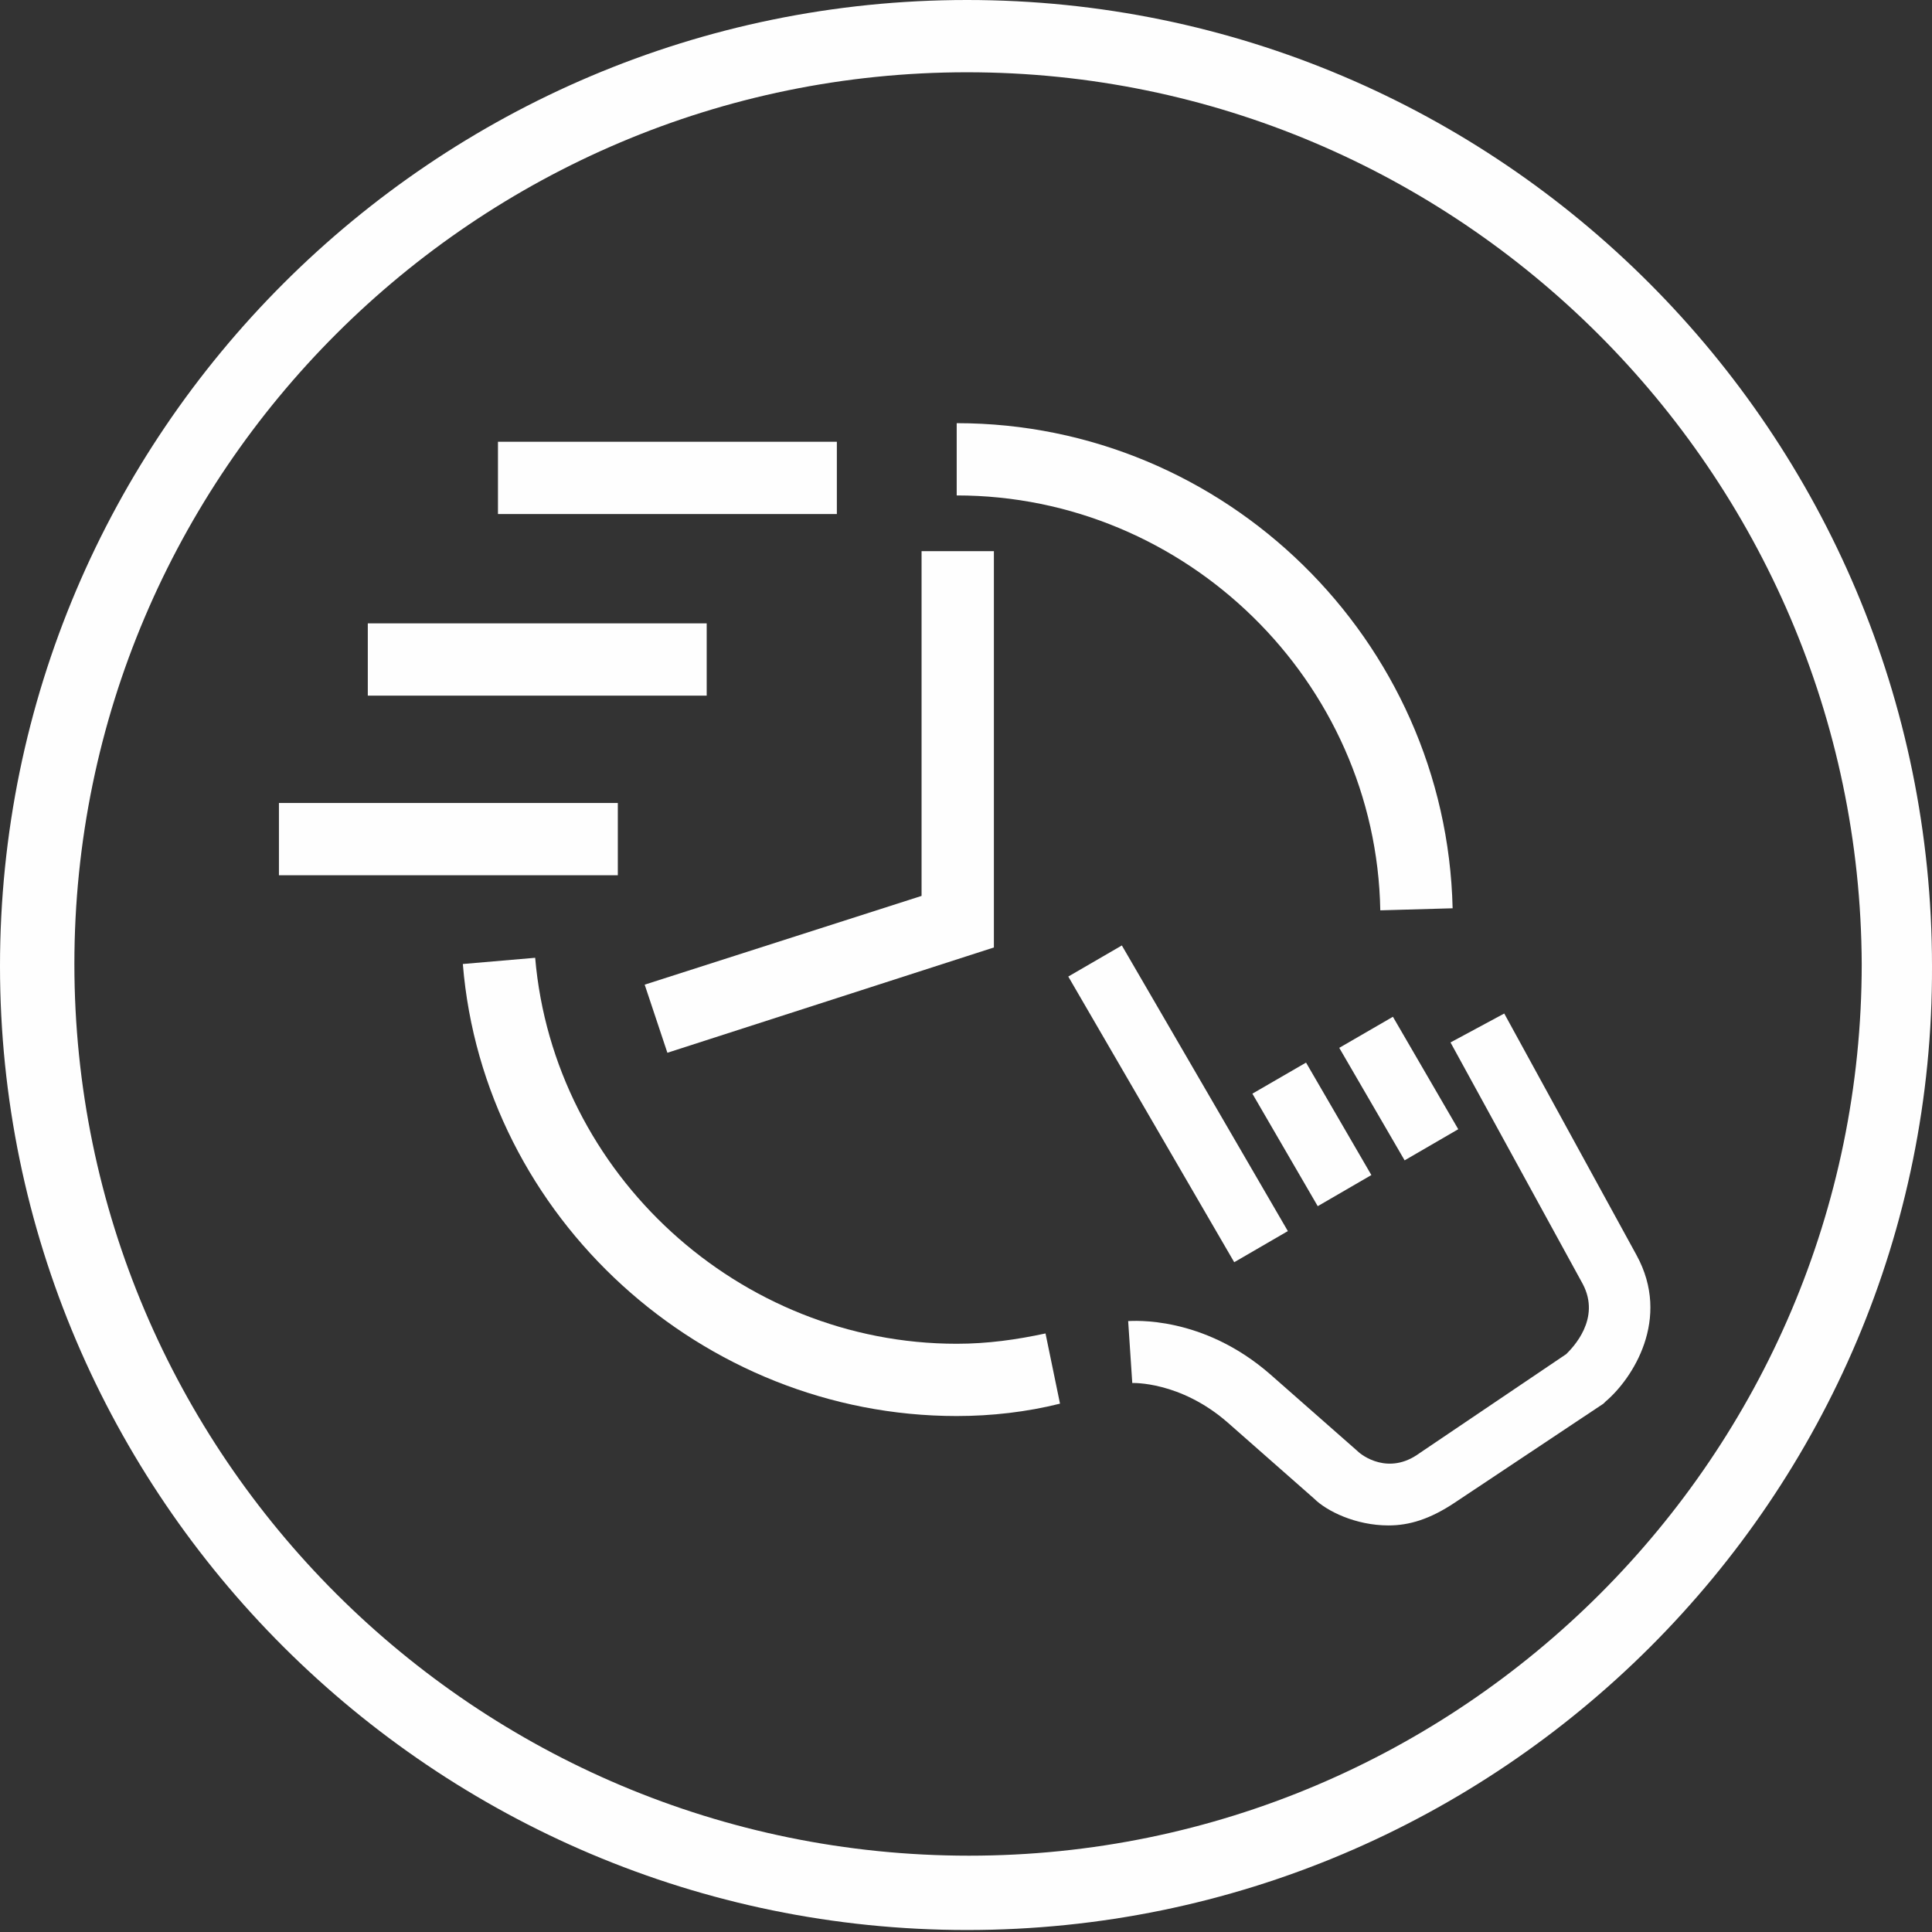 <?xml version="1.0" encoding="UTF-8"?>
<svg width="32px" height="32px" viewBox="0 0 32 32" version="1.1" xmlns="http://www.w3.org/2000/svg" xmlns:xlink="http://www.w3.org/1999/xlink">
    <rect x="0" y="0" width="32" height="32" fill="#333333" stroke="none"/>
    <title>icon-quick</title>
    <g id="Page-1" stroke="none" stroke-width="1" fill="none" fill-rule="evenodd">
        <g id="aeg-buying_guide-overview" transform="translate(-544, -4030)" fill="#FEFEFE" fill-rule="nonzero">
            <g id="Group-9" transform="translate(0, 3549)">
                <g id="Group-Copy-4" transform="translate(140, 252)">
                    <g id="Feature-5" transform="translate(404, 0)">
                        <g id="Group-6" transform="translate(0, 228)">
                            <g id="icon-quick" transform="translate(0, 1)">
                                <g transform="translate(0, -0)">
                                    <g id="Stroke-1">
                                        <path d="M16.017,31.967 C7.187,31.967 0,24.787 0,16.001 C0,7.18 7.187,0 16.017,0 C24.847,0 32,7.18 32,16.001 C32.034,24.787 24.847,31.967 16.017,31.967 Z M16.017,1.197 C7.872,1.197 1.232,7.829 1.232,15.966 C1.232,24.104 7.872,30.736 16.051,30.736 C24.197,30.736 30.836,24.104 30.836,15.966 C30.802,7.829 24.162,1.197 16.017,1.197 Z" id="Shape"></path>
                                    </g>
                                    <g id="Stroke-3" transform="translate(17.694, 15.66)">
                                        <polygon id="Rectangle" transform="translate(1.818, 2.623) rotate(-30.131) translate(-1.818, -2.623) " points="1.304 -0.113 2.33 -0.113 2.333 5.359 1.306 5.359"></polygon>
                                    </g>
                                    <g id="Stroke-5" transform="translate(20.744, 17.6)">
                                        <polygon id="Rectangle" transform="translate(0.985, 1.189) rotate(-30.127) translate(-0.985, -1.189) " points="0.471 0.111 1.498 0.112 1.499 2.266 0.472 2.266"></polygon>
                                    </g>
                                    <g id="Stroke-7" transform="translate(22.183, 16.841)">
                                        <polygon id="Rectangle" transform="translate(0.985, 1.189) rotate(-30.131) translate(-0.985, -1.189) " points="0.471 0.111 1.498 0.112 1.499 2.266 0.472 2.266"></polygon>
                                    </g>
                                    <g id="Stroke-9" transform="translate(18.686, 16.787)">
                                        <path d="M4.312,8.479 C3.765,8.479 3.286,8.24 3.08,8.035 L1.643,6.77 C0.856,6.086 0.068,6.12 0.068,6.12 L0,5.094 C0.068,5.094 1.232,4.992 2.361,5.983 L3.799,7.248 C3.867,7.317 4.312,7.658 4.826,7.282 L7.256,5.641 C7.358,5.539 7.837,5.06 7.529,4.479 L5.339,0.479 L6.229,-2.52380175e-15 L8.419,4 C9.001,5.06 8.351,6.052 7.906,6.428 L7.872,6.462 L5.407,8.103 C4.997,8.376 4.655,8.479 4.312,8.479 Z" id="Path"></path>
                                    </g>
                                    <g id="Stroke-11" transform="translate(10.678, 9.129)">
                                        <polygon id="Path" points="0.376 8.308 0 7.18 4.586 5.71 4.586 0 5.784 0 5.784 6.564"></polygon>
                                    </g>
                                    <g id="Stroke-13" transform="translate(15.846, 7.009)">
                                        <path d="M7.016,8.069 C6.948,4.274 3.799,1.197 0,1.197 L0,0 C4.449,0 8.111,3.59 8.214,8.035 L7.016,8.069 Z" id="Path"></path>
                                    </g>
                                    <g id="Stroke-15" transform="translate(7.666, 15.864)">
                                        <path d="M8.18,7.59 C3.97,7.59 0.342,4.308 0,0.103 L1.198,0 C1.506,3.59 4.586,6.393 8.18,6.393 C8.693,6.393 9.172,6.325 9.651,6.222 L9.891,7.385 C9.343,7.522 8.761,7.59 8.18,7.59 Z" id="Path"></path>
                                    </g>
                                    <g id="Stroke-17" transform="translate(8.248, 7.317)">
                                        <rect id="Rectangle" x="0" y="0" width="5.613" height="1.197"></rect>
                                    </g>
                                    <g id="Stroke-19" transform="translate(6.092, 10.325)">
                                        <rect id="Rectangle" x="0" y="0" width="5.613" height="1.197"></rect>
                                    </g>
                                    <g id="Stroke-21" transform="translate(4.62, 13.3)">
                                        <rect id="Rectangle" x="0" y="0" width="5.613" height="1.197"></rect>
                                    </g>
                                </g>
                            </g>
                        </g>
                    </g>
                </g>
            </g>
        </g>
    </g>
</svg>